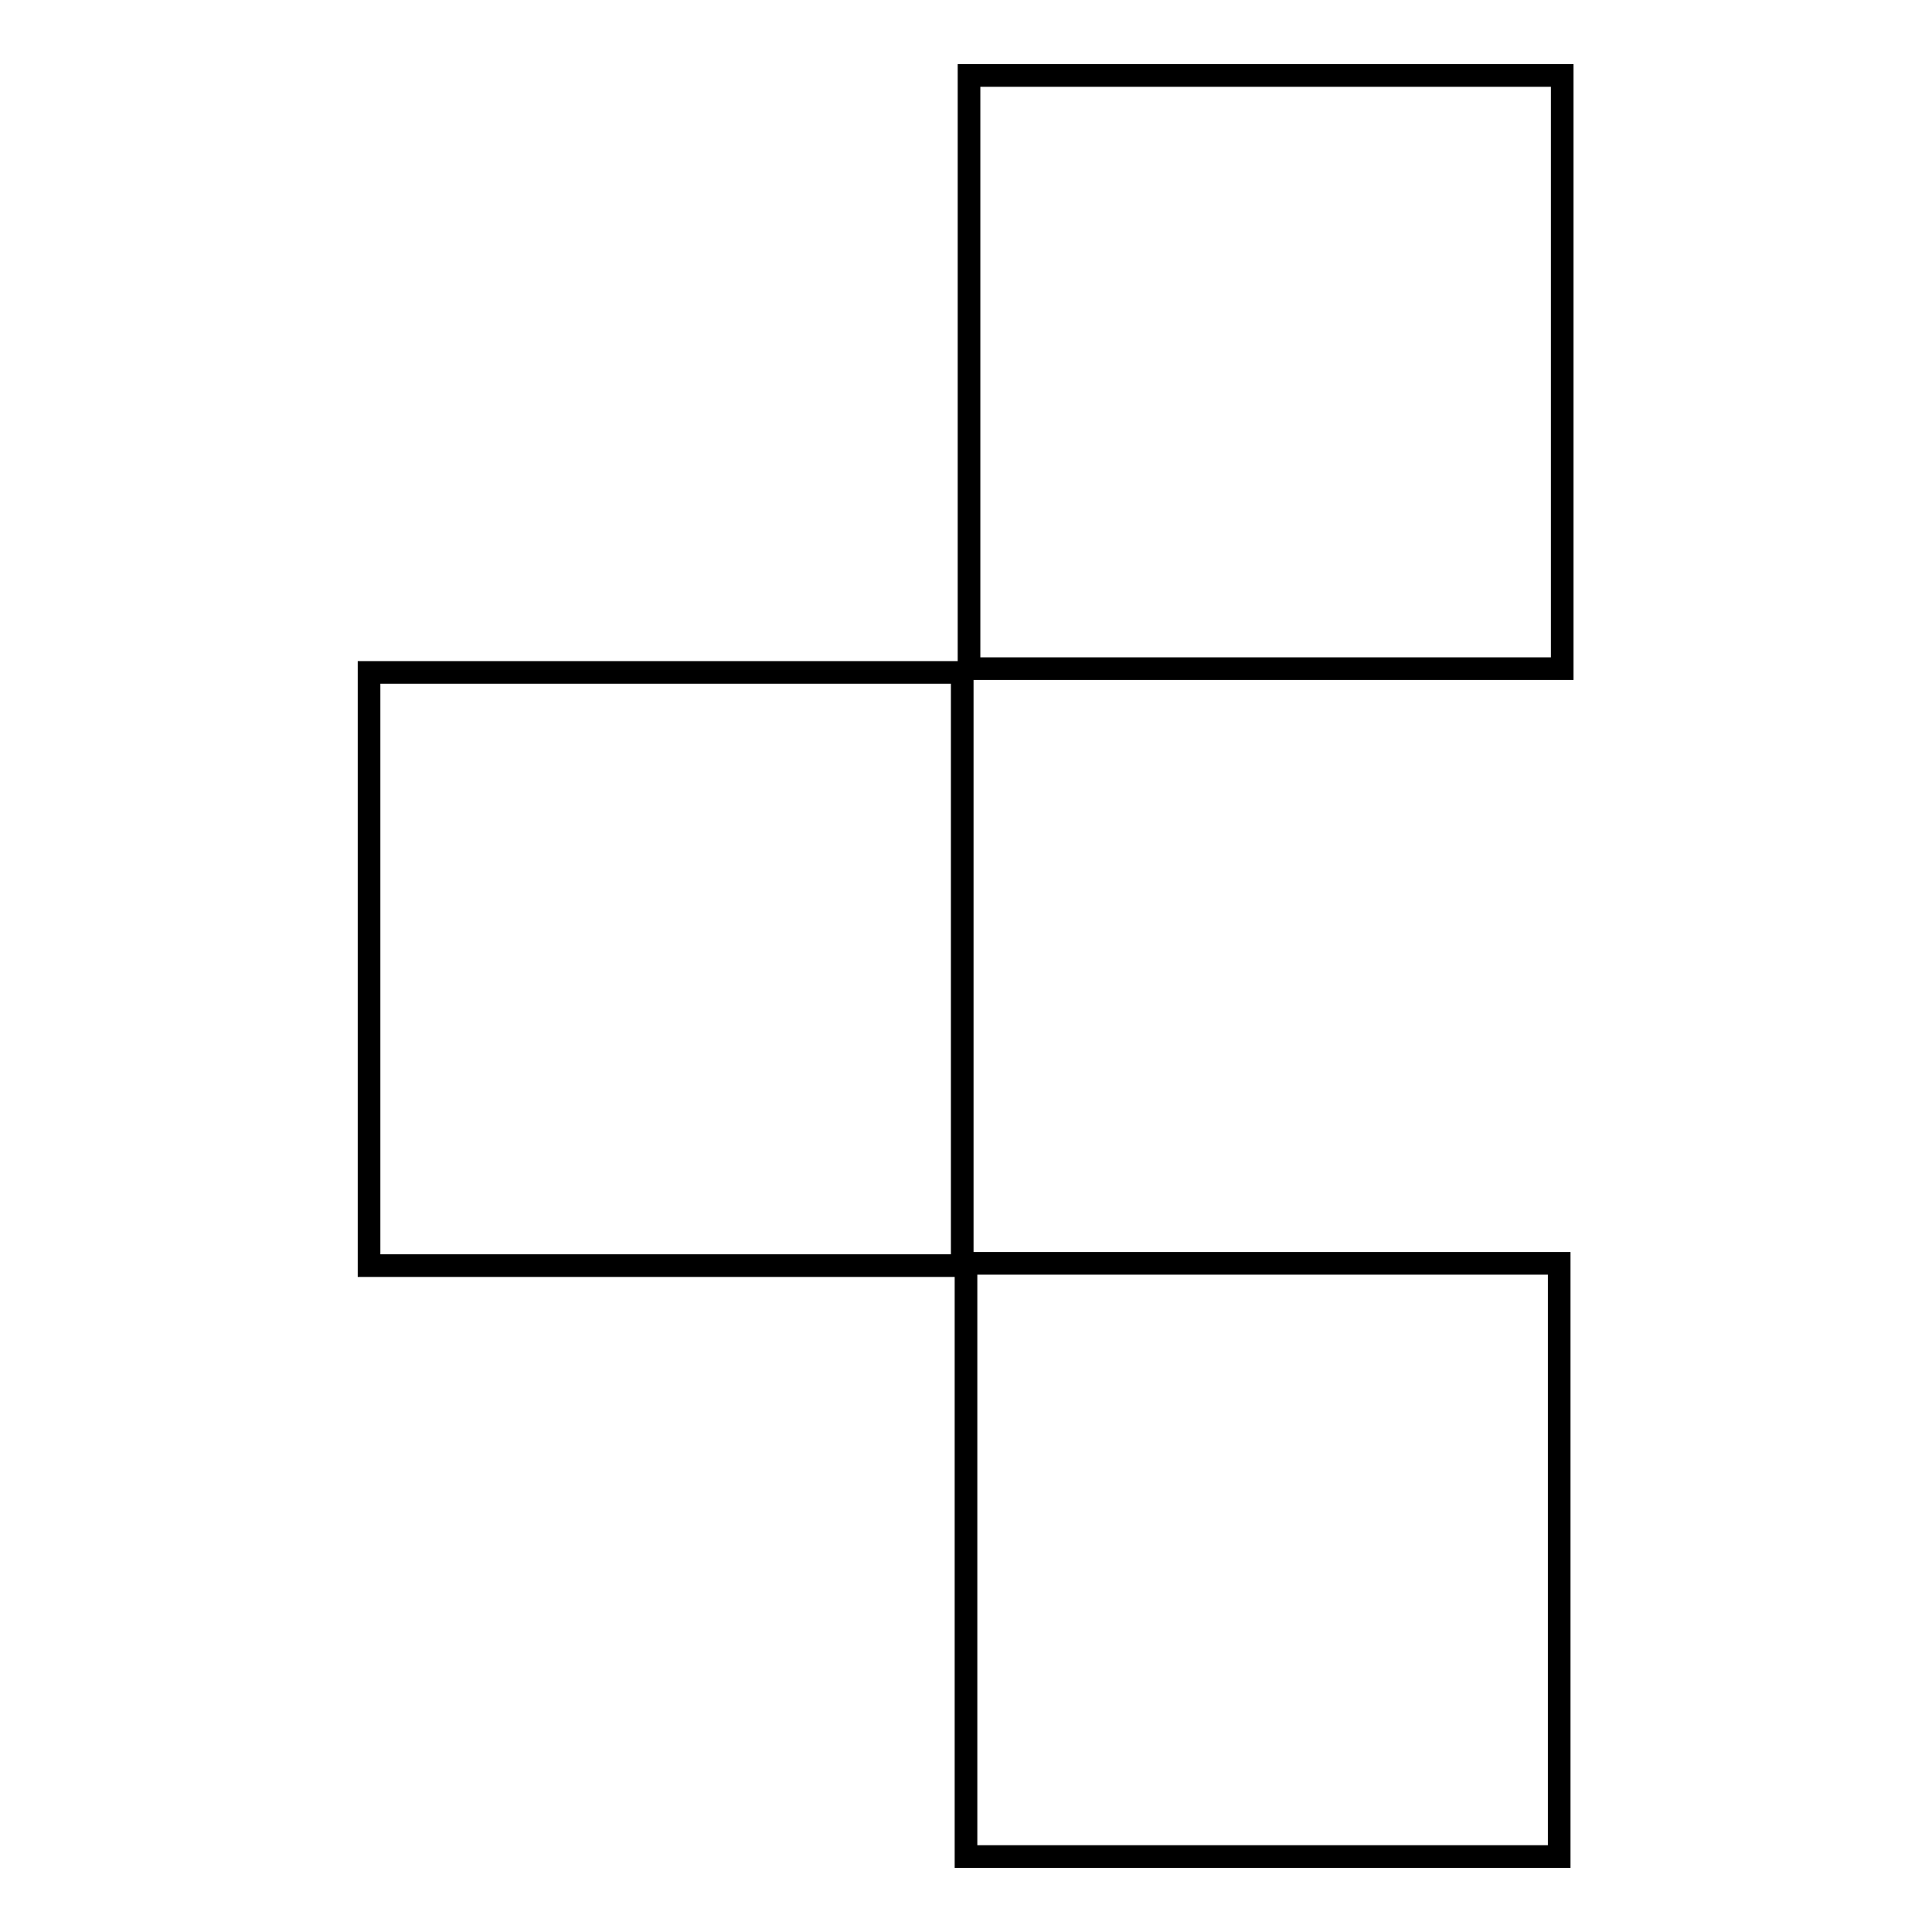 <?xml version="1.0" encoding="utf-8"?>
<!-- Svg Vector Icons : http://www.onlinewebfonts.com/icon -->
<!DOCTYPE svg PUBLIC "-//W3C//DTD SVG 1.1//EN" "http://www.w3.org/Graphics/SVG/1.1/DTD/svg11.dtd">
<svg version="1.1" xmlns="http://www.w3.org/2000/svg" xmlns:xlink="http://www.w3.org/1999/xlink" x="0px" y="0px" viewBox="0 0 256 256" enable-background="new 0 0 256 256" xml:space="preserve">
<g><g><path stroke-width="3" fill-opacity="0" stroke="#000000"  d="M206.6,246h-78.6v-78.6h78.6V246L206.6,246z M127.5,167.7H48.9V89.1h78.6L127.5,167.7L127.5,167.7z M207,88.6h-78.6V10h78.6L207,88.6L207,88.6z"/></g></g>
</svg>